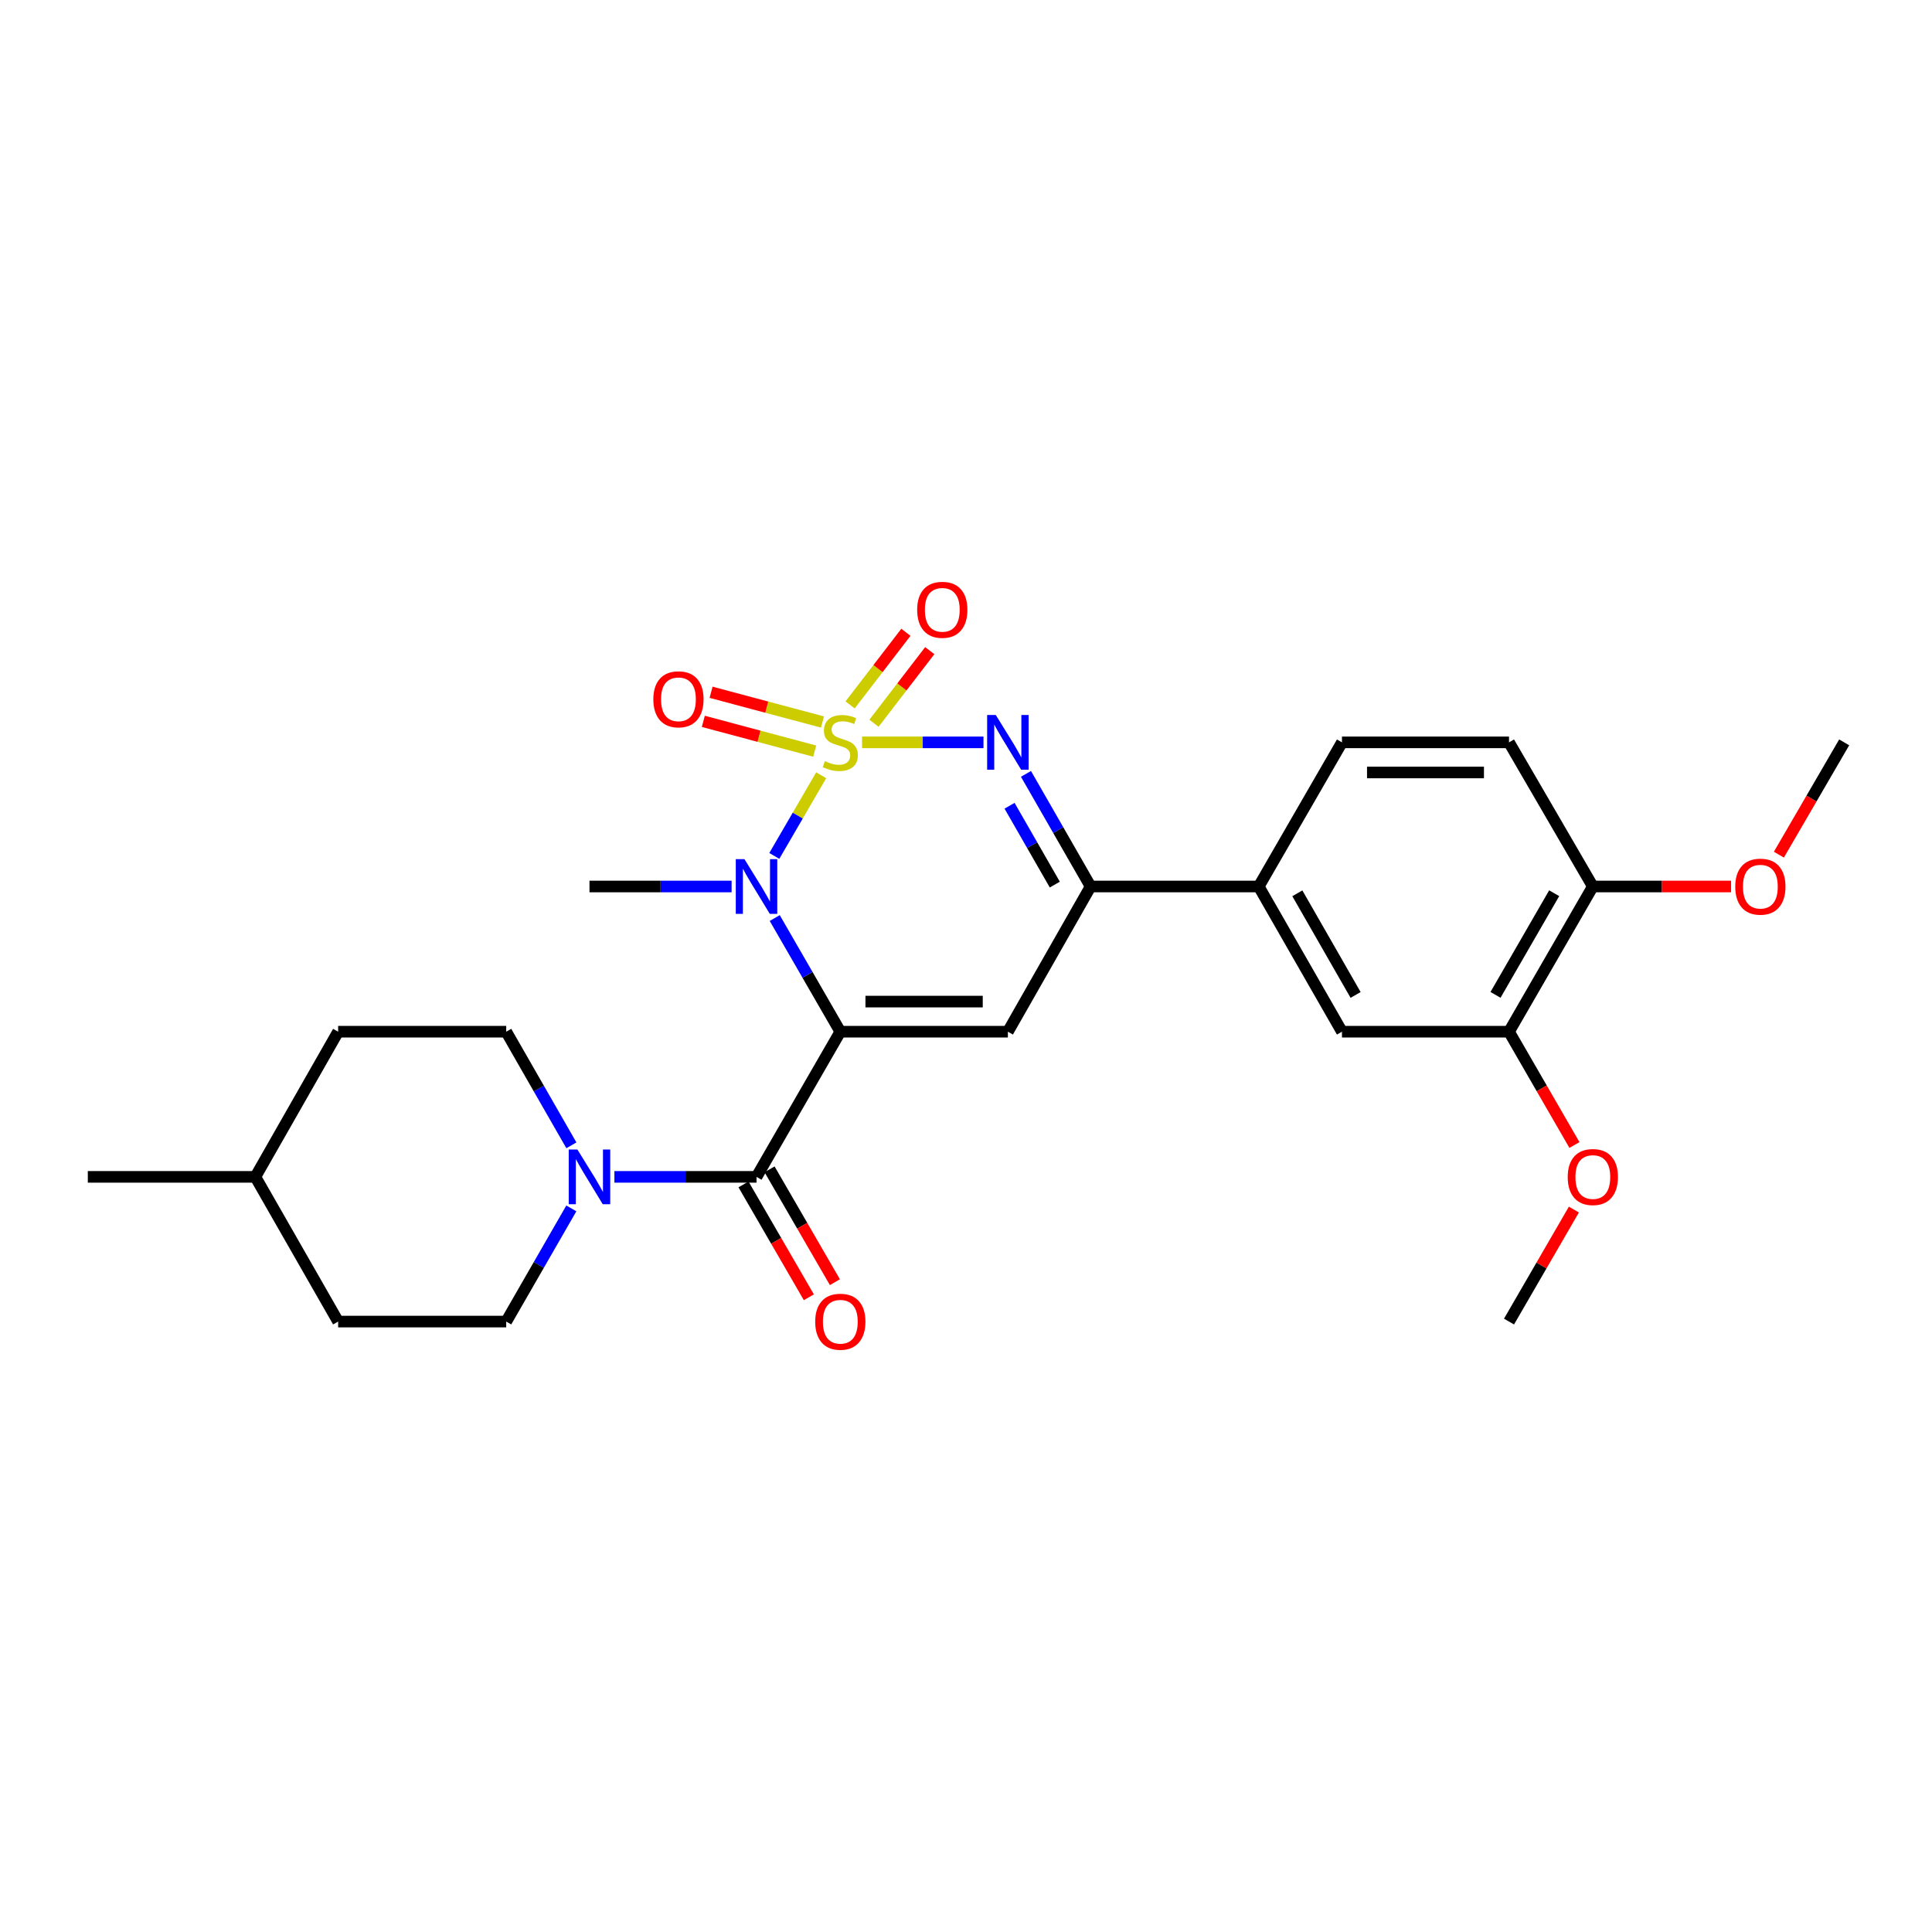 <?xml version='1.0' encoding='iso-8859-1'?>
<svg version='1.1' baseProfile='full'
              xmlns='http://www.w3.org/2000/svg'
                      xmlns:rdkit='http://www.rdkit.org/xml'
                      xmlns:xlink='http://www.w3.org/1999/xlink'
                  xml:space='preserve'
width='1000px' height='1000px' viewBox='0 0 1000 1000'>
<!-- END OF HEADER -->
<rect style='opacity:1.0;fill:#FFFFFF;stroke:none' width='1000' height='1000' x='0' y='0'> </rect>
<path class='bond-1' d='M 425.043,401.283 L 412.911,422.154' style='fill:none;fill-rule:evenodd;stroke:#CCCC00;stroke-width:6px;stroke-linecap:butt;stroke-linejoin:miter;stroke-opacity:1' />
<path class='bond-1' d='M 412.911,422.154 L 400.779,443.025' style='fill:none;fill-rule:evenodd;stroke:#0000FF;stroke-width:6px;stroke-linecap:butt;stroke-linejoin:miter;stroke-opacity:1' />
<path class='bond-2' d='M 446.195,384.246 L 477.623,384.246' style='fill:none;fill-rule:evenodd;stroke:#CCCC00;stroke-width:6px;stroke-linecap:butt;stroke-linejoin:miter;stroke-opacity:1' />
<path class='bond-2' d='M 477.623,384.246 L 509.052,384.246' style='fill:none;fill-rule:evenodd;stroke:#0000FF;stroke-width:6px;stroke-linecap:butt;stroke-linejoin:miter;stroke-opacity:1' />
<path class='bond-7' d='M 452.371,374.357 L 466.811,355.562' style='fill:none;fill-rule:evenodd;stroke:#CCCC00;stroke-width:6px;stroke-linecap:butt;stroke-linejoin:miter;stroke-opacity:1' />
<path class='bond-7' d='M 466.811,355.562 L 481.252,336.767' style='fill:none;fill-rule:evenodd;stroke:#FF0000;stroke-width:6px;stroke-linecap:butt;stroke-linejoin:miter;stroke-opacity:1' />
<path class='bond-7' d='M 440.013,364.862 L 454.454,346.068' style='fill:none;fill-rule:evenodd;stroke:#CCCC00;stroke-width:6px;stroke-linecap:butt;stroke-linejoin:miter;stroke-opacity:1' />
<path class='bond-7' d='M 454.454,346.068 L 468.895,327.273' style='fill:none;fill-rule:evenodd;stroke:#FF0000;stroke-width:6px;stroke-linecap:butt;stroke-linejoin:miter;stroke-opacity:1' />
<path class='bond-8' d='M 425.709,373.714 L 396.881,366.017' style='fill:none;fill-rule:evenodd;stroke:#CCCC00;stroke-width:6px;stroke-linecap:butt;stroke-linejoin:miter;stroke-opacity:1' />
<path class='bond-8' d='M 396.881,366.017 L 368.053,358.319' style='fill:none;fill-rule:evenodd;stroke:#FF0000;stroke-width:6px;stroke-linecap:butt;stroke-linejoin:miter;stroke-opacity:1' />
<path class='bond-8' d='M 421.688,388.771 L 392.86,381.073' style='fill:none;fill-rule:evenodd;stroke:#CCCC00;stroke-width:6px;stroke-linecap:butt;stroke-linejoin:miter;stroke-opacity:1' />
<path class='bond-8' d='M 392.86,381.073 L 364.032,373.375' style='fill:none;fill-rule:evenodd;stroke:#FF0000;stroke-width:6px;stroke-linecap:butt;stroke-linejoin:miter;stroke-opacity:1' />
<path class='bond-0' d='M 434.946,534.006 L 417.974,504.592' style='fill:none;fill-rule:evenodd;stroke:#000000;stroke-width:6px;stroke-linecap:butt;stroke-linejoin:miter;stroke-opacity:1' />
<path class='bond-0' d='M 417.974,504.592 L 401.002,475.178' style='fill:none;fill-rule:evenodd;stroke:#0000FF;stroke-width:6px;stroke-linecap:butt;stroke-linejoin:miter;stroke-opacity:1' />
<path class='bond-4' d='M 434.946,534.006 L 391.58,609.146' style='fill:none;fill-rule:evenodd;stroke:#000000;stroke-width:6px;stroke-linecap:butt;stroke-linejoin:miter;stroke-opacity:1' />
<path class='bond-27' d='M 434.946,534.006 L 521.679,534.006' style='fill:none;fill-rule:evenodd;stroke:#000000;stroke-width:6px;stroke-linecap:butt;stroke-linejoin:miter;stroke-opacity:1' />
<path class='bond-27' d='M 447.956,518.423 L 508.669,518.423' style='fill:none;fill-rule:evenodd;stroke:#000000;stroke-width:6px;stroke-linecap:butt;stroke-linejoin:miter;stroke-opacity:1' />
<path class='bond-18' d='M 378.678,458.849 L 341.897,458.849' style='fill:none;fill-rule:evenodd;stroke:#0000FF;stroke-width:6px;stroke-linecap:butt;stroke-linejoin:miter;stroke-opacity:1' />
<path class='bond-18' d='M 341.897,458.849 L 305.116,458.849' style='fill:none;fill-rule:evenodd;stroke:#000000;stroke-width:6px;stroke-linecap:butt;stroke-linejoin:miter;stroke-opacity:1' />
<path class='bond-5' d='M 531.041,400.556 L 547.77,429.703' style='fill:none;fill-rule:evenodd;stroke:#0000FF;stroke-width:6px;stroke-linecap:butt;stroke-linejoin:miter;stroke-opacity:1' />
<path class='bond-5' d='M 547.77,429.703 L 564.5,458.849' style='fill:none;fill-rule:evenodd;stroke:#000000;stroke-width:6px;stroke-linecap:butt;stroke-linejoin:miter;stroke-opacity:1' />
<path class='bond-5' d='M 522.544,417.058 L 534.255,437.461' style='fill:none;fill-rule:evenodd;stroke:#0000FF;stroke-width:6px;stroke-linecap:butt;stroke-linejoin:miter;stroke-opacity:1' />
<path class='bond-5' d='M 534.255,437.461 L 545.965,457.863' style='fill:none;fill-rule:evenodd;stroke:#000000;stroke-width:6px;stroke-linecap:butt;stroke-linejoin:miter;stroke-opacity:1' />
<path class='bond-3' d='M 521.679,534.006 L 564.5,458.849' style='fill:none;fill-rule:evenodd;stroke:#000000;stroke-width:6px;stroke-linecap:butt;stroke-linejoin:miter;stroke-opacity:1' />
<path class='bond-6' d='M 391.58,609.146 L 354.799,609.146' style='fill:none;fill-rule:evenodd;stroke:#000000;stroke-width:6px;stroke-linecap:butt;stroke-linejoin:miter;stroke-opacity:1' />
<path class='bond-6' d='M 354.799,609.146 L 318.017,609.146' style='fill:none;fill-rule:evenodd;stroke:#0000FF;stroke-width:6px;stroke-linecap:butt;stroke-linejoin:miter;stroke-opacity:1' />
<path class='bond-12' d='M 384.837,613.051 L 401.748,642.258' style='fill:none;fill-rule:evenodd;stroke:#000000;stroke-width:6px;stroke-linecap:butt;stroke-linejoin:miter;stroke-opacity:1' />
<path class='bond-12' d='M 401.748,642.258 L 418.659,671.465' style='fill:none;fill-rule:evenodd;stroke:#FF0000;stroke-width:6px;stroke-linecap:butt;stroke-linejoin:miter;stroke-opacity:1' />
<path class='bond-12' d='M 398.323,605.242 L 415.234,634.449' style='fill:none;fill-rule:evenodd;stroke:#000000;stroke-width:6px;stroke-linecap:butt;stroke-linejoin:miter;stroke-opacity:1' />
<path class='bond-12' d='M 415.234,634.449 L 432.145,663.656' style='fill:none;fill-rule:evenodd;stroke:#FF0000;stroke-width:6px;stroke-linecap:butt;stroke-linejoin:miter;stroke-opacity:1' />
<path class='bond-9' d='M 564.5,458.849 L 651.518,458.849' style='fill:none;fill-rule:evenodd;stroke:#000000;stroke-width:6px;stroke-linecap:butt;stroke-linejoin:miter;stroke-opacity:1' />
<path class='bond-14' d='M 295.725,625.467 L 278.871,654.755' style='fill:none;fill-rule:evenodd;stroke:#0000FF;stroke-width:6px;stroke-linecap:butt;stroke-linejoin:miter;stroke-opacity:1' />
<path class='bond-14' d='M 278.871,654.755 L 262.018,684.044' style='fill:none;fill-rule:evenodd;stroke:#000000;stroke-width:6px;stroke-linecap:butt;stroke-linejoin:miter;stroke-opacity:1' />
<path class='bond-15' d='M 295.752,592.821 L 278.885,563.414' style='fill:none;fill-rule:evenodd;stroke:#0000FF;stroke-width:6px;stroke-linecap:butt;stroke-linejoin:miter;stroke-opacity:1' />
<path class='bond-15' d='M 278.885,563.414 L 262.018,534.006' style='fill:none;fill-rule:evenodd;stroke:#000000;stroke-width:6px;stroke-linecap:butt;stroke-linejoin:miter;stroke-opacity:1' />
<path class='bond-10' d='M 651.518,458.849 L 694.599,534.006' style='fill:none;fill-rule:evenodd;stroke:#000000;stroke-width:6px;stroke-linecap:butt;stroke-linejoin:miter;stroke-opacity:1' />
<path class='bond-10' d='M 671.5,462.373 L 701.657,514.983' style='fill:none;fill-rule:evenodd;stroke:#000000;stroke-width:6px;stroke-linecap:butt;stroke-linejoin:miter;stroke-opacity:1' />
<path class='bond-16' d='M 651.518,458.849 L 694.599,384.246' style='fill:none;fill-rule:evenodd;stroke:#000000;stroke-width:6px;stroke-linecap:butt;stroke-linejoin:miter;stroke-opacity:1' />
<path class='bond-11' d='M 694.599,534.006 L 781.063,534.006' style='fill:none;fill-rule:evenodd;stroke:#000000;stroke-width:6px;stroke-linecap:butt;stroke-linejoin:miter;stroke-opacity:1' />
<path class='bond-19' d='M 781.063,534.006 L 797.995,563.332' style='fill:none;fill-rule:evenodd;stroke:#000000;stroke-width:6px;stroke-linecap:butt;stroke-linejoin:miter;stroke-opacity:1' />
<path class='bond-19' d='M 797.995,563.332 L 814.926,592.657' style='fill:none;fill-rule:evenodd;stroke:#FF0000;stroke-width:6px;stroke-linecap:butt;stroke-linejoin:miter;stroke-opacity:1' />
<path class='bond-28' d='M 781.063,534.006 L 824.447,458.849' style='fill:none;fill-rule:evenodd;stroke:#000000;stroke-width:6px;stroke-linecap:butt;stroke-linejoin:miter;stroke-opacity:1' />
<path class='bond-28' d='M 774.074,514.942 L 804.442,462.332' style='fill:none;fill-rule:evenodd;stroke:#000000;stroke-width:6px;stroke-linecap:butt;stroke-linejoin:miter;stroke-opacity:1' />
<path class='bond-13' d='M 824.447,458.849 L 781.063,384.246' style='fill:none;fill-rule:evenodd;stroke:#000000;stroke-width:6px;stroke-linecap:butt;stroke-linejoin:miter;stroke-opacity:1' />
<path class='bond-22' d='M 824.447,458.849 L 860.22,458.849' style='fill:none;fill-rule:evenodd;stroke:#000000;stroke-width:6px;stroke-linecap:butt;stroke-linejoin:miter;stroke-opacity:1' />
<path class='bond-22' d='M 860.22,458.849 L 895.994,458.849' style='fill:none;fill-rule:evenodd;stroke:#FF0000;stroke-width:6px;stroke-linecap:butt;stroke-linejoin:miter;stroke-opacity:1' />
<path class='bond-21' d='M 262.018,684.044 L 175.017,684.044' style='fill:none;fill-rule:evenodd;stroke:#000000;stroke-width:6px;stroke-linecap:butt;stroke-linejoin:miter;stroke-opacity:1' />
<path class='bond-20' d='M 262.018,534.006 L 175.017,534.006' style='fill:none;fill-rule:evenodd;stroke:#000000;stroke-width:6px;stroke-linecap:butt;stroke-linejoin:miter;stroke-opacity:1' />
<path class='bond-17' d='M 694.599,384.246 L 781.063,384.246' style='fill:none;fill-rule:evenodd;stroke:#000000;stroke-width:6px;stroke-linecap:butt;stroke-linejoin:miter;stroke-opacity:1' />
<path class='bond-17' d='M 707.568,399.83 L 768.093,399.83' style='fill:none;fill-rule:evenodd;stroke:#000000;stroke-width:6px;stroke-linecap:butt;stroke-linejoin:miter;stroke-opacity:1' />
<path class='bond-24' d='M 814.644,626.07 L 797.853,655.057' style='fill:none;fill-rule:evenodd;stroke:#FF0000;stroke-width:6px;stroke-linecap:butt;stroke-linejoin:miter;stroke-opacity:1' />
<path class='bond-24' d='M 797.853,655.057 L 781.063,684.044' style='fill:none;fill-rule:evenodd;stroke:#000000;stroke-width:6px;stroke-linecap:butt;stroke-linejoin:miter;stroke-opacity:1' />
<path class='bond-23' d='M 175.017,534.006 L 132.17,609.146' style='fill:none;fill-rule:evenodd;stroke:#000000;stroke-width:6px;stroke-linecap:butt;stroke-linejoin:miter;stroke-opacity:1' />
<path class='bond-29' d='M 175.017,684.044 L 132.17,609.146' style='fill:none;fill-rule:evenodd;stroke:#000000;stroke-width:6px;stroke-linecap:butt;stroke-linejoin:miter;stroke-opacity:1' />
<path class='bond-25' d='M 920.744,442.372 L 937.645,413.309' style='fill:none;fill-rule:evenodd;stroke:#FF0000;stroke-width:6px;stroke-linecap:butt;stroke-linejoin:miter;stroke-opacity:1' />
<path class='bond-25' d='M 937.645,413.309 L 954.545,384.246' style='fill:none;fill-rule:evenodd;stroke:#000000;stroke-width:6px;stroke-linecap:butt;stroke-linejoin:miter;stroke-opacity:1' />
<path class='bond-26' d='M 132.17,609.146 L 45.455,609.146' style='fill:none;fill-rule:evenodd;stroke:#000000;stroke-width:6px;stroke-linecap:butt;stroke-linejoin:miter;stroke-opacity:1' />
<path  class='atom-0' d='M 426.946 393.966
Q 427.266 394.086, 428.586 394.646
Q 429.906 395.206, 431.346 395.566
Q 432.826 395.886, 434.266 395.886
Q 436.946 395.886, 438.506 394.606
Q 440.066 393.286, 440.066 391.006
Q 440.066 389.446, 439.266 388.486
Q 438.506 387.526, 437.306 387.006
Q 436.106 386.486, 434.106 385.886
Q 431.586 385.126, 430.066 384.406
Q 428.586 383.686, 427.506 382.166
Q 426.466 380.646, 426.466 378.086
Q 426.466 374.526, 428.866 372.326
Q 431.306 370.126, 436.106 370.126
Q 439.386 370.126, 443.106 371.686
L 442.186 374.766
Q 438.786 373.366, 436.226 373.366
Q 433.466 373.366, 431.946 374.526
Q 430.426 375.646, 430.466 377.606
Q 430.466 379.126, 431.226 380.046
Q 432.026 380.966, 433.146 381.486
Q 434.306 382.006, 436.226 382.606
Q 438.786 383.406, 440.306 384.206
Q 441.826 385.006, 442.906 386.646
Q 444.026 388.246, 444.026 391.006
Q 444.026 394.926, 441.386 397.046
Q 438.786 399.126, 434.426 399.126
Q 431.906 399.126, 429.986 398.566
Q 428.106 398.046, 425.866 397.126
L 426.946 393.966
' fill='#CCCC00'/>
<path  class='atom-2' d='M 385.32 444.689
L 394.6 459.689
Q 395.52 461.169, 397 463.849
Q 398.48 466.529, 398.56 466.689
L 398.56 444.689
L 402.32 444.689
L 402.32 473.009
L 398.44 473.009
L 388.48 456.609
Q 387.32 454.689, 386.08 452.489
Q 384.88 450.289, 384.52 449.609
L 384.52 473.009
L 380.84 473.009
L 380.84 444.689
L 385.32 444.689
' fill='#0000FF'/>
<path  class='atom-3' d='M 515.419 370.086
L 524.699 385.086
Q 525.619 386.566, 527.099 389.246
Q 528.579 391.926, 528.659 392.086
L 528.659 370.086
L 532.419 370.086
L 532.419 398.406
L 528.539 398.406
L 518.579 382.006
Q 517.419 380.086, 516.179 377.886
Q 514.979 375.686, 514.619 375.006
L 514.619 398.406
L 510.939 398.406
L 510.939 370.086
L 515.419 370.086
' fill='#0000FF'/>
<path  class='atom-7' d='M 298.856 594.986
L 308.136 609.986
Q 309.056 611.466, 310.536 614.146
Q 312.016 616.826, 312.096 616.986
L 312.096 594.986
L 315.856 594.986
L 315.856 623.306
L 311.976 623.306
L 302.016 606.906
Q 300.856 604.986, 299.616 602.786
Q 298.416 600.586, 298.056 599.906
L 298.056 623.306
L 294.376 623.306
L 294.376 594.986
L 298.856 594.986
' fill='#0000FF'/>
<path  class='atom-8' d='M 474.723 315.636
Q 474.723 308.836, 478.083 305.036
Q 481.443 301.236, 487.723 301.236
Q 494.003 301.236, 497.363 305.036
Q 500.723 308.836, 500.723 315.636
Q 500.723 322.516, 497.323 326.436
Q 493.923 330.316, 487.723 330.316
Q 481.483 330.316, 478.083 326.436
Q 474.723 322.556, 474.723 315.636
M 487.723 327.116
Q 492.043 327.116, 494.363 324.236
Q 496.723 321.316, 496.723 315.636
Q 496.723 310.076, 494.363 307.276
Q 492.043 304.436, 487.723 304.436
Q 483.403 304.436, 481.043 307.236
Q 478.723 310.036, 478.723 315.636
Q 478.723 321.356, 481.043 324.236
Q 483.403 327.116, 487.723 327.116
' fill='#FF0000'/>
<path  class='atom-9' d='M 338.166 361.955
Q 338.166 355.155, 341.526 351.355
Q 344.886 347.555, 351.166 347.555
Q 357.446 347.555, 360.806 351.355
Q 364.166 355.155, 364.166 361.955
Q 364.166 368.835, 360.766 372.755
Q 357.366 376.635, 351.166 376.635
Q 344.926 376.635, 341.526 372.755
Q 338.166 368.875, 338.166 361.955
M 351.166 373.435
Q 355.486 373.435, 357.806 370.555
Q 360.166 367.635, 360.166 361.955
Q 360.166 356.395, 357.806 353.595
Q 355.486 350.755, 351.166 350.755
Q 346.846 350.755, 344.486 353.555
Q 342.166 356.355, 342.166 361.955
Q 342.166 367.675, 344.486 370.555
Q 346.846 373.435, 351.166 373.435
' fill='#FF0000'/>
<path  class='atom-13' d='M 421.946 684.124
Q 421.946 677.324, 425.306 673.524
Q 428.666 669.724, 434.946 669.724
Q 441.226 669.724, 444.586 673.524
Q 447.946 677.324, 447.946 684.124
Q 447.946 691.004, 444.546 694.924
Q 441.146 698.804, 434.946 698.804
Q 428.706 698.804, 425.306 694.924
Q 421.946 691.044, 421.946 684.124
M 434.946 695.604
Q 439.266 695.604, 441.586 692.724
Q 443.946 689.804, 443.946 684.124
Q 443.946 678.564, 441.586 675.764
Q 439.266 672.924, 434.946 672.924
Q 430.626 672.924, 428.266 675.724
Q 425.946 678.524, 425.946 684.124
Q 425.946 689.844, 428.266 692.724
Q 430.626 695.604, 434.946 695.604
' fill='#FF0000'/>
<path  class='atom-20' d='M 811.447 609.226
Q 811.447 602.426, 814.807 598.626
Q 818.167 594.826, 824.447 594.826
Q 830.727 594.826, 834.087 598.626
Q 837.447 602.426, 837.447 609.226
Q 837.447 616.106, 834.047 620.026
Q 830.647 623.906, 824.447 623.906
Q 818.207 623.906, 814.807 620.026
Q 811.447 616.146, 811.447 609.226
M 824.447 620.706
Q 828.767 620.706, 831.087 617.826
Q 833.447 614.906, 833.447 609.226
Q 833.447 603.666, 831.087 600.866
Q 828.767 598.026, 824.447 598.026
Q 820.127 598.026, 817.767 600.826
Q 815.447 603.626, 815.447 609.226
Q 815.447 614.946, 817.767 617.826
Q 820.127 620.706, 824.447 620.706
' fill='#FF0000'/>
<path  class='atom-23' d='M 898.162 458.929
Q 898.162 452.129, 901.522 448.329
Q 904.882 444.529, 911.162 444.529
Q 917.442 444.529, 920.802 448.329
Q 924.162 452.129, 924.162 458.929
Q 924.162 465.809, 920.762 469.729
Q 917.362 473.609, 911.162 473.609
Q 904.922 473.609, 901.522 469.729
Q 898.162 465.849, 898.162 458.929
M 911.162 470.409
Q 915.482 470.409, 917.802 467.529
Q 920.162 464.609, 920.162 458.929
Q 920.162 453.369, 917.802 450.569
Q 915.482 447.729, 911.162 447.729
Q 906.842 447.729, 904.482 450.529
Q 902.162 453.329, 902.162 458.929
Q 902.162 464.649, 904.482 467.529
Q 906.842 470.409, 911.162 470.409
' fill='#FF0000'/>
</svg>
